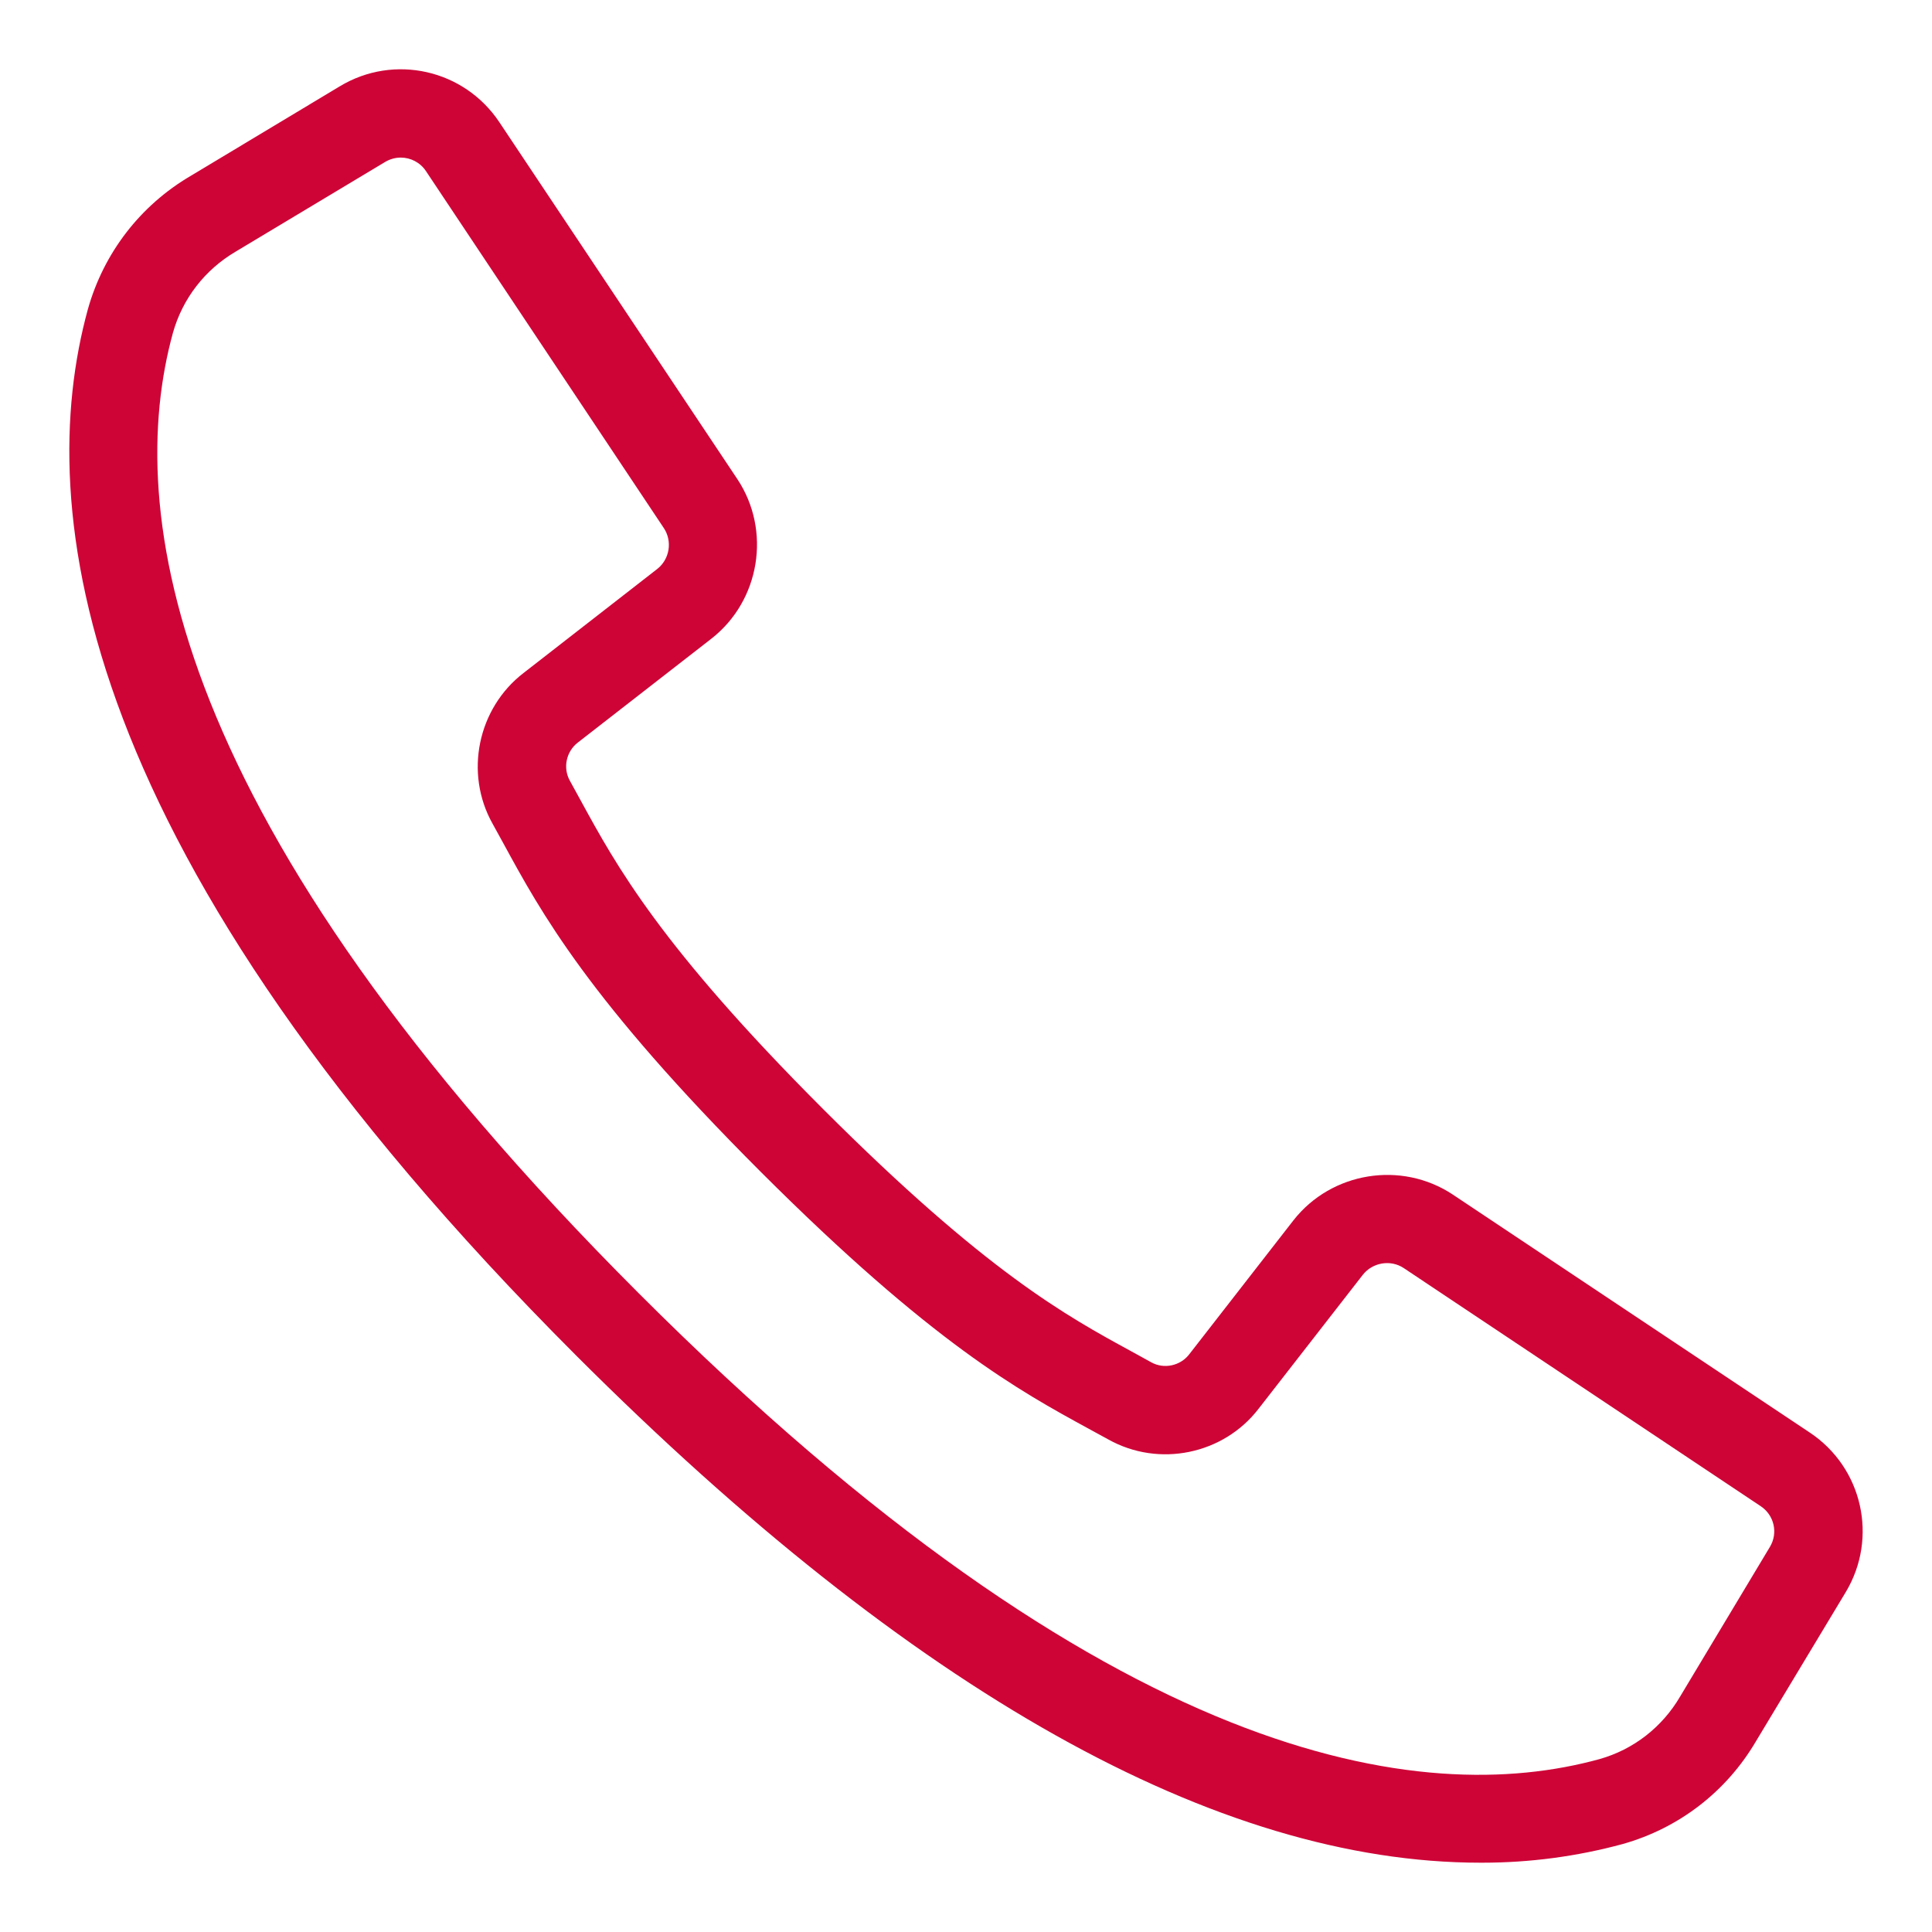 <?xml version="1.0" encoding="utf-8"?>
<!-- Generator: Adobe Illustrator 27.2.0, SVG Export Plug-In . SVG Version: 6.00 Build 0)  -->
<svg version="1.1" id="Ebene_1" xmlns="http://www.w3.org/2000/svg" xmlns:xlink="http://www.w3.org/1999/xlink" x="0px" y="0px"
	 viewBox="0 0 23 23" style="enable-background:new 0 0 23 23;" xml:space="preserve">
<style type="text/css">
	.st0{fill:#CE0437;}
</style>
<g id="Page-1">
	<g id="mobile_v1" transform="translate(-251, -87)">
		<g id="communications" transform="translate(252, 88)">
			<g id="Shape">
				<path class="st0" d="M16.647,21.175c-0.007,0-0.015,0-0.022,0
					c-3.137,0-6.758-2.03-10.763-6.035C-0.127,9.15-0.606,5.059,0.046,2.682
					c0.189-0.672,0.624-1.236,1.224-1.588l1.776-1.067
					c0.646-0.389,1.48-0.201,1.899,0.428l2.834,4.25
					C8.184,5.317,8.048,6.149,7.472,6.601L5.88,7.839
					c-0.141,0.108-0.181,0.304-0.095,0.457l0.13,0.237
					c0.421,0.771,0.945,1.73,2.884,3.67c1.942,1.943,2.9,2.465,3.669,2.884
					l0.236,0.13c0.152,0.086,0.349,0.043,0.454-0.095l1.24-1.594
					c0.453-0.578,1.285-0.712,1.896-0.308l4.251,2.834
					c0.629,0.419,0.816,1.254,0.428,1.9l-1.069,1.776
					c-0.353,0.6-0.916,1.034-1.587,1.223
					C17.772,21.101,17.211,21.175,16.647,21.175z M3.771,0.876
					c-0.063,0-0.127,0.017-0.186,0.052L1.808,1.994
					C1.44,2.21,1.174,2.553,1.059,2.961C0.48,5.068,0.972,8.764,6.604,14.396
					c5.633,5.634,9.325,6.126,11.437,5.546c0.405-0.114,0.747-0.38,0.961-0.746
					l1.068-1.78c0.1-0.165,0.052-0.378-0.109-0.485l-4.25-2.835
					c-0.155-0.103-0.369-0.068-0.486,0.079l-1.238,1.591
					c-0.419,0.549-1.19,0.709-1.795,0.369l-0.229-0.125
					c-0.83-0.453-1.863-1.017-3.909-3.062c-2.048-2.048-2.611-3.081-3.063-3.911
					L4.864,8.806C4.526,8.204,4.686,7.431,5.235,7.01l1.59-1.237
					c0.147-0.116,0.182-0.329,0.078-0.486l-2.832-4.25
					C4.002,0.933,3.888,0.876,3.771,0.876z"/>
			</g>
		</g>
	</g>
</g>
</svg>
